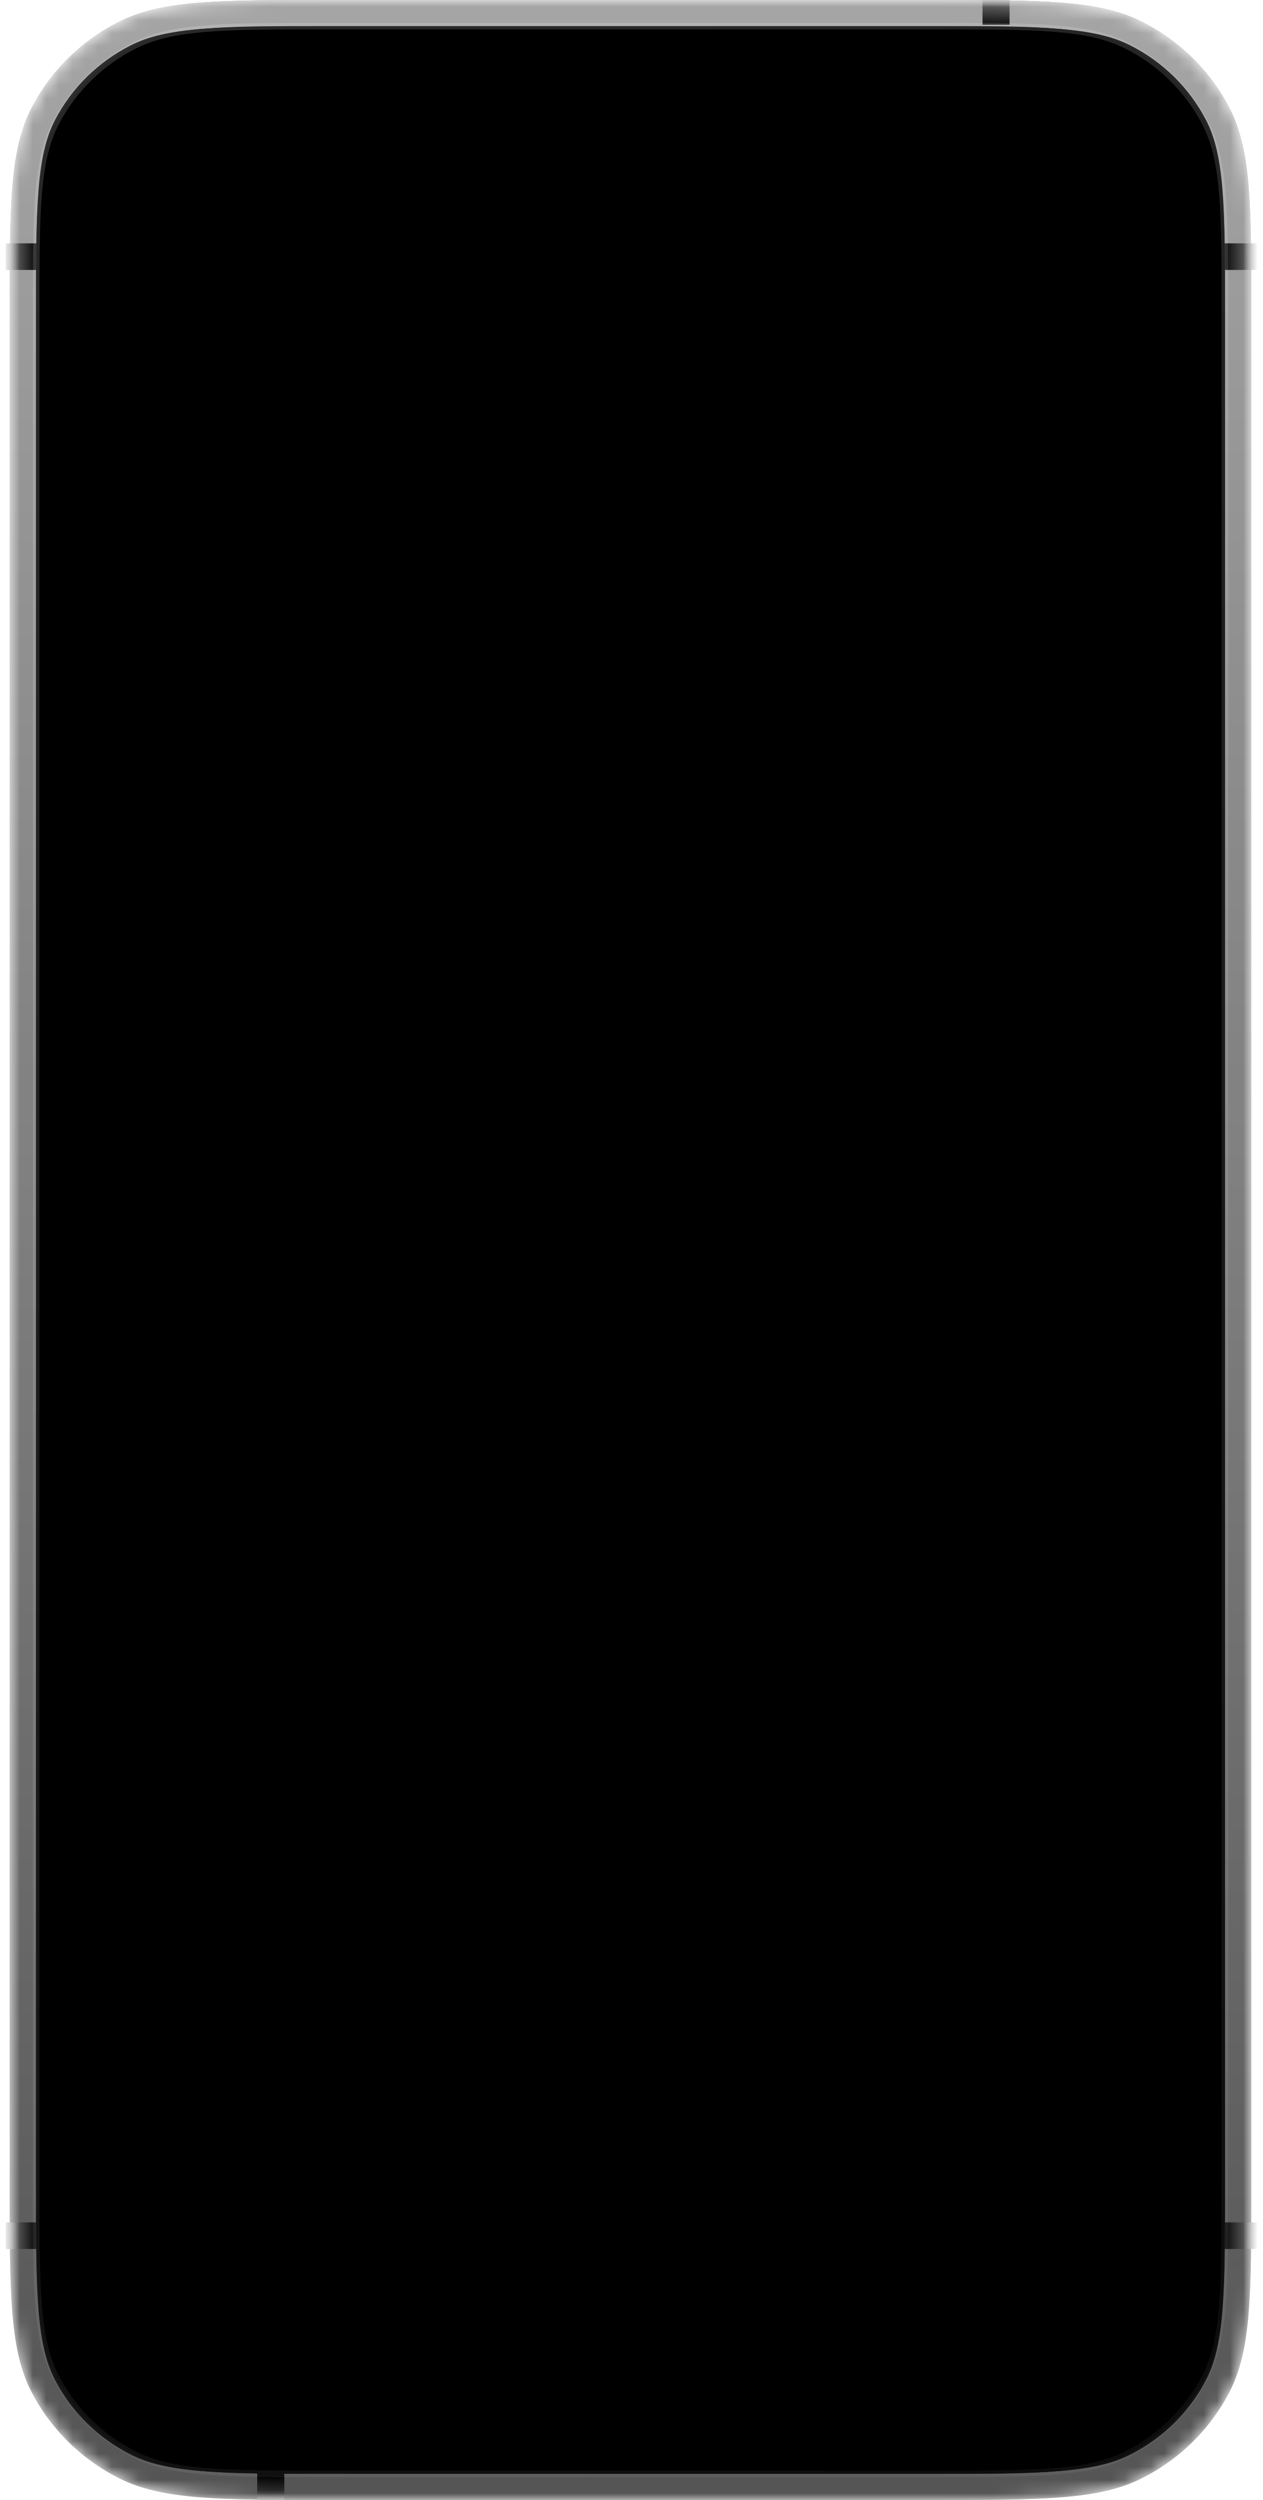 <?xml version="1.0" encoding="utf-8"?>
<svg xmlns="http://www.w3.org/2000/svg" fill="none" height="100%" overflow="visible" preserveAspectRatio="none" style="display: block;" viewBox="0 0 96 190" width="100%">
<g id="highlights" style="mix-blend-mode:screen">
<g id="Shadow Container">
<mask height="190" id="mask0_0_4698" maskUnits="userSpaceOnUse" style="mask-type:alpha" width="96" x="0" y="0">
<path d="M0.735 24.043C0.735 15.627 0.735 11.419 2.401 8.205C3.867 5.377 6.206 3.078 9.083 1.638C12.353 0 16.634 0 25.197 0H70.651C79.214 0 83.495 0 86.766 1.638C89.642 3.078 91.981 5.377 93.447 8.205C95.113 11.419 95.113 15.627 95.113 24.043V165.957C95.113 174.373 95.113 178.581 93.447 181.795C91.981 184.623 89.642 186.922 86.766 188.362C83.495 190 79.214 190 70.651 190H25.197C16.634 190 12.353 190 9.083 188.362C6.206 186.922 3.867 184.623 2.401 181.795C0.735 178.581 0.735 174.373 0.735 165.957V24.043Z" fill="#C4C4C4" id="Rectangle 21"/>
</mask>
<g mask="url(#mask0_0_4698)">
<g id="Rectangle 22">
<g filter="url(#filter0_ii_0_4698)">
<path d="M0.735 24.043C0.735 15.627 0.735 11.419 2.401 8.205C3.867 5.377 6.206 3.078 9.083 1.638C12.353 0 16.634 0 25.197 0H70.651C79.214 0 83.495 0 86.766 1.638C89.642 3.078 91.981 5.377 93.447 8.205C95.113 11.419 95.113 15.627 95.113 24.043V165.957C95.113 174.373 95.113 178.581 93.447 181.795C91.981 184.623 89.642 186.922 86.766 188.362C83.495 190 79.214 190 70.651 190H25.197C16.634 190 12.353 190 9.083 188.362C6.206 186.922 3.867 184.623 2.401 181.795C0.735 178.581 0.735 174.373 0.735 165.957V24.043Z" fill="#050505"/>
</g>
<path d="M25.197 1H70.652C74.949 1 78.113 1 80.613 1.201C83.102 1.401 84.846 1.795 86.318 2.532C89.008 3.879 91.192 6.027 92.559 8.665C93.306 10.106 93.706 11.813 93.909 14.256C94.113 16.71 94.114 19.818 94.114 24.043V165.957C94.114 170.182 94.113 173.289 93.909 175.744C93.706 178.187 93.306 179.894 92.559 181.335C91.192 183.973 89.008 186.121 86.318 187.468C84.846 188.205 83.102 188.599 80.613 188.799C78.113 189 74.949 189 70.652 189H25.197C20.899 189 17.735 189 15.235 188.799C12.746 188.599 11.003 188.205 9.531 187.468C6.841 186.121 4.656 183.973 3.289 181.335C2.542 179.894 2.143 178.186 1.94 175.744C1.736 173.289 1.735 170.182 1.735 165.957V24.043C1.735 19.818 1.736 16.71 1.94 14.256C2.143 11.814 2.542 10.106 3.289 8.665C4.656 6.027 6.841 3.879 9.531 2.532C11.003 1.795 12.746 1.401 15.235 1.201C17.735 1 20.899 1 25.197 1Z" stroke="url(#paint0_linear_0_4698)" stroke-width="2"/>
</g>
<g id="Shadow Mask">
<rect fill="url(#paint1_linear_0_4698)" height="2.023" id="Shadow Element" width="2.499" x="0.441" y="18.494"/>
<rect fill="url(#paint2_linear_0_4698)" height="2.023" id="Shadow Element_2" width="2.499" x="0.441" y="168.905"/>
<rect fill="url(#paint3_linear_0_4698)" height="2.023" id="Shadow Element_3" width="2.499" x="93.055" y="18.494"/>
<rect fill="url(#paint4_linear_0_4698)" height="2.023" id="Shadow Element_4" width="2.499" x="93.055" y="168.905"/>
<rect fill="url(#paint5_linear_0_4698)" height="2.058" id="Shadow Element_5" transform="rotate(90 76.738 -0.578)" width="2.456" x="76.738" y="-0.578"/>
<rect fill="url(#paint6_linear_0_4698)" height="2.058" id="Shadow Element_6" transform="rotate(90 21.61 187.833)" width="2.456" x="21.61" y="187.833"/>
</g>
</g>
</g>
<path d="M24.844 1.984H71.004C74.919 1.984 77.841 1.984 80.157 2.17C82.471 2.356 84.159 2.726 85.612 3.453C88.193 4.746 90.291 6.808 91.606 9.343C92.345 10.77 92.721 12.428 92.91 14.701C93.1 16.978 93.1 19.848 93.1 23.696V166.304C93.1 170.152 93.1 173.023 92.91 175.299C92.721 177.572 92.345 179.23 91.606 180.657C90.291 183.192 88.193 185.254 85.612 186.546C84.159 187.274 82.471 187.644 80.157 187.829C77.841 188.015 74.919 188.016 71.004 188.016H24.844C20.929 188.016 18.008 188.015 15.692 187.829C13.378 187.644 11.689 187.274 10.236 186.546C7.655 185.254 5.558 183.192 4.243 180.657C3.504 179.23 3.128 177.572 2.939 175.299C2.749 173.023 2.749 170.152 2.749 166.304V23.696C2.749 19.848 2.749 16.978 2.939 14.701C3.128 12.428 3.504 10.77 4.243 9.343C5.558 6.808 7.655 4.746 10.236 3.453C11.689 2.726 13.378 2.356 15.692 2.17C18.008 1.984 20.929 1.984 24.844 1.984Z" fill="black" id="Rectangle 22_2" stroke="url(#paint7_linear_0_4698)" stroke-width="0.5"/>
<g id="Highlights Container">
<g filter="url(#filter1_iiii_0_4698)" id="Rectangle 13">
<path d="M9.55493e-05 30.053C9.55493e-05 29.893 0.132 29.764 0.294 29.764H0.735V38.144H0.294C0.132 38.144 9.55493e-05 38.015 9.55493e-05 37.855V30.053Z" fill="url(#paint8_linear_0_4698)"/>
</g>
<g filter="url(#filter2_iiii_0_4698)" id="Rectangle 14">
<path d="M0 45.224C0 45.065 0.132 44.935 0.294 44.935H0.735V61.118H0.294C0.132 61.118 0 60.988 0 60.829V45.224Z" fill="url(#paint9_linear_0_4698)"/>
</g>
<g filter="url(#filter3_iiii_0_4698)" id="Rectangle 16">
<path d="M95.114 50.281H95.378C95.543 50.281 95.625 50.281 95.688 50.313C95.744 50.34 95.789 50.385 95.817 50.439C95.849 50.501 95.849 50.582 95.849 50.743V74.959C95.849 75.121 95.849 75.202 95.817 75.264C95.789 75.318 95.744 75.363 95.688 75.39C95.625 75.422 95.543 75.422 95.378 75.422H95.114V50.281Z" fill="url(#paint10_linear_0_4698)"/>
</g>
<g filter="url(#filter4_iiii_0_4698)" id="Rectangle 15">
<path d="M0 65.019C0 64.859 0.132 64.73 0.294 64.73H0.735V80.912H0.294C0.132 80.912 0 80.783 0 80.623V65.019Z" fill="url(#paint11_linear_0_4698)"/>
</g>
</g>
</g>
<defs>
<filter color-interpolation-filters="sRGB" filterUnits="userSpaceOnUse" height="190" id="filter0_ii_0_4698" width="94.379" x="0.735" y="0">
<feFlood flood-opacity="0" result="BackgroundImageFix"/>
<feBlend in="SourceGraphic" in2="BackgroundImageFix" mode="normal" result="shape"/>
<feColorMatrix in="SourceAlpha" result="hardAlpha" type="matrix" values="0 0 0 0 0 0 0 0 0 0 0 0 0 0 0 0 0 0 127 0"/>
<feOffset/>
<feGaussianBlur stdDeviation="5"/>
<feComposite in2="hardAlpha" k2="-1" k3="1" operator="arithmetic"/>
<feColorMatrix type="matrix" values="0 0 0 0 1 0 0 0 0 1 0 0 0 0 1 0 0 0 0.88 0"/>
<feBlend in2="shape" mode="normal" result="effect1_innerShadow_0_4698"/>
<feColorMatrix in="SourceAlpha" result="hardAlpha" type="matrix" values="0 0 0 0 0 0 0 0 0 0 0 0 0 0 0 0 0 0 127 0"/>
<feOffset/>
<feGaussianBlur stdDeviation="2.5"/>
<feComposite in2="hardAlpha" k2="-1" k3="1" operator="arithmetic"/>
<feColorMatrix type="matrix" values="0 0 0 0 0 0 0 0 0 0 0 0 0 0 0 0 0 0 1 0"/>
<feBlend in2="effect1_innerShadow_0_4698" mode="normal" result="effect2_innerShadow_0_4698"/>
</filter>
<filter color-interpolation-filters="sRGB" filterUnits="userSpaceOnUse" height="12.38" id="filter1_iiii_0_4698" width="0.735" x="9.55493e-05" y="27.764">
<feFlood flood-opacity="0" result="BackgroundImageFix"/>
<feBlend in="SourceGraphic" in2="BackgroundImageFix" mode="normal" result="shape"/>
<feColorMatrix in="SourceAlpha" result="hardAlpha" type="matrix" values="0 0 0 0 0 0 0 0 0 0 0 0 0 0 0 0 0 0 127 0"/>
<feOffset dy="4"/>
<feGaussianBlur stdDeviation="1"/>
<feComposite in2="hardAlpha" k2="-1" k3="1" operator="arithmetic"/>
<feColorMatrix type="matrix" values="0 0 0 0 1 0 0 0 0 1 0 0 0 0 1 0 0 0 0.08 0"/>
<feBlend in2="shape" mode="normal" result="effect1_innerShadow_0_4698"/>
<feColorMatrix in="SourceAlpha" result="hardAlpha" type="matrix" values="0 0 0 0 0 0 0 0 0 0 0 0 0 0 0 0 0 0 127 0"/>
<feOffset dy="-4"/>
<feGaussianBlur stdDeviation="1"/>
<feComposite in2="hardAlpha" k2="-1" k3="1" operator="arithmetic"/>
<feColorMatrix type="matrix" values="0 0 0 0 1 0 0 0 0 1 0 0 0 0 1 0 0 0 0.08 0"/>
<feBlend in2="effect1_innerShadow_0_4698" mode="normal" result="effect2_innerShadow_0_4698"/>
<feColorMatrix in="SourceAlpha" result="hardAlpha" type="matrix" values="0 0 0 0 0 0 0 0 0 0 0 0 0 0 0 0 0 0 127 0"/>
<feOffset dy="1"/>
<feGaussianBlur stdDeviation="0.5"/>
<feComposite in2="hardAlpha" k2="-1" k3="1" operator="arithmetic"/>
<feColorMatrix type="matrix" values="0 0 0 0 1 0 0 0 0 1 0 0 0 0 1 0 0 0 0.32 0"/>
<feBlend in2="effect2_innerShadow_0_4698" mode="normal" result="effect3_innerShadow_0_4698"/>
<feColorMatrix in="SourceAlpha" result="hardAlpha" type="matrix" values="0 0 0 0 0 0 0 0 0 0 0 0 0 0 0 0 0 0 127 0"/>
<feOffset dy="-1"/>
<feGaussianBlur stdDeviation="0.5"/>
<feComposite in2="hardAlpha" k2="-1" k3="1" operator="arithmetic"/>
<feColorMatrix type="matrix" values="0 0 0 0 1 0 0 0 0 1 0 0 0 0 1 0 0 0 0.32 0"/>
<feBlend in2="effect3_innerShadow_0_4698" mode="normal" result="effect4_innerShadow_0_4698"/>
</filter>
<filter color-interpolation-filters="sRGB" filterUnits="userSpaceOnUse" height="20.183" id="filter2_iiii_0_4698" width="0.735" x="0" y="42.935">
<feFlood flood-opacity="0" result="BackgroundImageFix"/>
<feBlend in="SourceGraphic" in2="BackgroundImageFix" mode="normal" result="shape"/>
<feColorMatrix in="SourceAlpha" result="hardAlpha" type="matrix" values="0 0 0 0 0 0 0 0 0 0 0 0 0 0 0 0 0 0 127 0"/>
<feOffset dy="4"/>
<feGaussianBlur stdDeviation="1"/>
<feComposite in2="hardAlpha" k2="-1" k3="1" operator="arithmetic"/>
<feColorMatrix type="matrix" values="0 0 0 0 1 0 0 0 0 1 0 0 0 0 1 0 0 0 0.08 0"/>
<feBlend in2="shape" mode="normal" result="effect1_innerShadow_0_4698"/>
<feColorMatrix in="SourceAlpha" result="hardAlpha" type="matrix" values="0 0 0 0 0 0 0 0 0 0 0 0 0 0 0 0 0 0 127 0"/>
<feOffset dy="-4"/>
<feGaussianBlur stdDeviation="1"/>
<feComposite in2="hardAlpha" k2="-1" k3="1" operator="arithmetic"/>
<feColorMatrix type="matrix" values="0 0 0 0 1 0 0 0 0 1 0 0 0 0 1 0 0 0 0.08 0"/>
<feBlend in2="effect1_innerShadow_0_4698" mode="normal" result="effect2_innerShadow_0_4698"/>
<feColorMatrix in="SourceAlpha" result="hardAlpha" type="matrix" values="0 0 0 0 0 0 0 0 0 0 0 0 0 0 0 0 0 0 127 0"/>
<feOffset dy="1"/>
<feGaussianBlur stdDeviation="0.5"/>
<feComposite in2="hardAlpha" k2="-1" k3="1" operator="arithmetic"/>
<feColorMatrix type="matrix" values="0 0 0 0 1 0 0 0 0 1 0 0 0 0 1 0 0 0 0.32 0"/>
<feBlend in2="effect2_innerShadow_0_4698" mode="normal" result="effect3_innerShadow_0_4698"/>
<feColorMatrix in="SourceAlpha" result="hardAlpha" type="matrix" values="0 0 0 0 0 0 0 0 0 0 0 0 0 0 0 0 0 0 127 0"/>
<feOffset dy="-1"/>
<feGaussianBlur stdDeviation="0.5"/>
<feComposite in2="hardAlpha" k2="-1" k3="1" operator="arithmetic"/>
<feColorMatrix type="matrix" values="0 0 0 0 1 0 0 0 0 1 0 0 0 0 1 0 0 0 0.32 0"/>
<feBlend in2="effect3_innerShadow_0_4698" mode="normal" result="effect4_innerShadow_0_4698"/>
</filter>
<filter color-interpolation-filters="sRGB" filterUnits="userSpaceOnUse" height="29.141" id="filter3_iiii_0_4698" width="0.735" x="95.114" y="48.281">
<feFlood flood-opacity="0" result="BackgroundImageFix"/>
<feBlend in="SourceGraphic" in2="BackgroundImageFix" mode="normal" result="shape"/>
<feColorMatrix in="SourceAlpha" result="hardAlpha" type="matrix" values="0 0 0 0 0 0 0 0 0 0 0 0 0 0 0 0 0 0 127 0"/>
<feOffset dy="4"/>
<feGaussianBlur stdDeviation="1"/>
<feComposite in2="hardAlpha" k2="-1" k3="1" operator="arithmetic"/>
<feColorMatrix type="matrix" values="0 0 0 0 1 0 0 0 0 1 0 0 0 0 1 0 0 0 0.08 0"/>
<feBlend in2="shape" mode="normal" result="effect1_innerShadow_0_4698"/>
<feColorMatrix in="SourceAlpha" result="hardAlpha" type="matrix" values="0 0 0 0 0 0 0 0 0 0 0 0 0 0 0 0 0 0 127 0"/>
<feOffset dy="-4"/>
<feGaussianBlur stdDeviation="1"/>
<feComposite in2="hardAlpha" k2="-1" k3="1" operator="arithmetic"/>
<feColorMatrix type="matrix" values="0 0 0 0 1 0 0 0 0 1 0 0 0 0 1 0 0 0 0.08 0"/>
<feBlend in2="effect1_innerShadow_0_4698" mode="normal" result="effect2_innerShadow_0_4698"/>
<feColorMatrix in="SourceAlpha" result="hardAlpha" type="matrix" values="0 0 0 0 0 0 0 0 0 0 0 0 0 0 0 0 0 0 127 0"/>
<feOffset dy="1"/>
<feGaussianBlur stdDeviation="0.5"/>
<feComposite in2="hardAlpha" k2="-1" k3="1" operator="arithmetic"/>
<feColorMatrix type="matrix" values="0 0 0 0 1 0 0 0 0 1 0 0 0 0 1 0 0 0 0.32 0"/>
<feBlend in2="effect2_innerShadow_0_4698" mode="normal" result="effect3_innerShadow_0_4698"/>
<feColorMatrix in="SourceAlpha" result="hardAlpha" type="matrix" values="0 0 0 0 0 0 0 0 0 0 0 0 0 0 0 0 0 0 127 0"/>
<feOffset dy="-1"/>
<feGaussianBlur stdDeviation="0.5"/>
<feComposite in2="hardAlpha" k2="-1" k3="1" operator="arithmetic"/>
<feColorMatrix type="matrix" values="0 0 0 0 1 0 0 0 0 1 0 0 0 0 1 0 0 0 0.32 0"/>
<feBlend in2="effect3_innerShadow_0_4698" mode="normal" result="effect4_innerShadow_0_4698"/>
</filter>
<filter color-interpolation-filters="sRGB" filterUnits="userSpaceOnUse" height="20.183" id="filter4_iiii_0_4698" width="0.735" x="0" y="62.73">
<feFlood flood-opacity="0" result="BackgroundImageFix"/>
<feBlend in="SourceGraphic" in2="BackgroundImageFix" mode="normal" result="shape"/>
<feColorMatrix in="SourceAlpha" result="hardAlpha" type="matrix" values="0 0 0 0 0 0 0 0 0 0 0 0 0 0 0 0 0 0 127 0"/>
<feOffset dy="4"/>
<feGaussianBlur stdDeviation="1"/>
<feComposite in2="hardAlpha" k2="-1" k3="1" operator="arithmetic"/>
<feColorMatrix type="matrix" values="0 0 0 0 1 0 0 0 0 1 0 0 0 0 1 0 0 0 0.08 0"/>
<feBlend in2="shape" mode="normal" result="effect1_innerShadow_0_4698"/>
<feColorMatrix in="SourceAlpha" result="hardAlpha" type="matrix" values="0 0 0 0 0 0 0 0 0 0 0 0 0 0 0 0 0 0 127 0"/>
<feOffset dy="-4"/>
<feGaussianBlur stdDeviation="1"/>
<feComposite in2="hardAlpha" k2="-1" k3="1" operator="arithmetic"/>
<feColorMatrix type="matrix" values="0 0 0 0 1 0 0 0 0 1 0 0 0 0 1 0 0 0 0.08 0"/>
<feBlend in2="effect1_innerShadow_0_4698" mode="normal" result="effect2_innerShadow_0_4698"/>
<feColorMatrix in="SourceAlpha" result="hardAlpha" type="matrix" values="0 0 0 0 0 0 0 0 0 0 0 0 0 0 0 0 0 0 127 0"/>
<feOffset dy="1"/>
<feGaussianBlur stdDeviation="0.5"/>
<feComposite in2="hardAlpha" k2="-1" k3="1" operator="arithmetic"/>
<feColorMatrix type="matrix" values="0 0 0 0 1 0 0 0 0 1 0 0 0 0 1 0 0 0 0.32 0"/>
<feBlend in2="effect2_innerShadow_0_4698" mode="normal" result="effect3_innerShadow_0_4698"/>
<feColorMatrix in="SourceAlpha" result="hardAlpha" type="matrix" values="0 0 0 0 0 0 0 0 0 0 0 0 0 0 0 0 0 0 127 0"/>
<feOffset dy="-1"/>
<feGaussianBlur stdDeviation="0.5"/>
<feComposite in2="hardAlpha" k2="-1" k3="1" operator="arithmetic"/>
<feColorMatrix type="matrix" values="0 0 0 0 1 0 0 0 0 1 0 0 0 0 1 0 0 0 0.32 0"/>
<feBlend in2="effect3_innerShadow_0_4698" mode="normal" result="effect4_innerShadow_0_4698"/>
</filter>
<linearGradient gradientUnits="userSpaceOnUse" id="paint0_linear_0_4698" x1="47.924" x2="47.924" y1="0" y2="190">
<stop stop-color="white" stop-opacity="0.64"/>
<stop offset="1" stop-color="white" stop-opacity="0.32"/>
</linearGradient>
<linearGradient gradientUnits="userSpaceOnUse" id="paint1_linear_0_4698" x1="0.441" x2="2.94" y1="19.578" y2="19.578">
<stop offset="0.124" stop-color="#8F8F8F"/>
<stop offset="0.366" stop-color="#525252"/>
<stop offset="0.828" stop-color="#141414"/>
</linearGradient>
<linearGradient gradientUnits="userSpaceOnUse" id="paint2_linear_0_4698" x1="0.441" x2="2.94" y1="169.989" y2="169.989">
<stop offset="0.124" stop-color="#8F8F8F"/>
<stop offset="0.366" stop-color="#525252"/>
<stop offset="0.828" stop-color="#141414"/>
</linearGradient>
<linearGradient gradientUnits="userSpaceOnUse" id="paint3_linear_0_4698" x1="93.055" x2="95.555" y1="19.578" y2="19.578">
<stop offset="0.088" stop-color="#141414"/>
<stop offset="0.593" stop-color="#525252"/>
<stop offset="0.855" stop-color="#8F8F8F"/>
</linearGradient>
<linearGradient gradientUnits="userSpaceOnUse" id="paint4_linear_0_4698" x1="93.055" x2="95.555" y1="169.989" y2="169.989">
<stop offset="0.088" stop-color="#141414"/>
<stop offset="0.593" stop-color="#525252"/>
<stop offset="0.855" stop-color="#8F8F8F"/>
</linearGradient>
<linearGradient gradientUnits="userSpaceOnUse" id="paint5_linear_0_4698" x1="76.738" x2="79.194" y1="0.525" y2="0.525">
<stop offset="0.225" stop-color="#8F8F8F"/>
<stop offset="0.482" stop-color="#525252"/>
<stop offset="0.976" stop-color="#141414"/>
</linearGradient>
<linearGradient gradientUnits="userSpaceOnUse" id="paint6_linear_0_4698" x1="21.61" x2="24.067" y1="188.936" y2="188.936">
<stop offset="0.123"/>
<stop offset="0.585" stop-color="#292929"/>
<stop offset="0.876" stop-color="#7A7A7A"/>
</linearGradient>
<linearGradient gradientUnits="userSpaceOnUse" id="paint7_linear_0_4698" x1="8.306" x2="84.833" y1="4.118" y2="184.173">
<stop stop-color="white" stop-opacity="0.16"/>
<stop offset="1" stop-color="white" stop-opacity="0.05"/>
</linearGradient>
<linearGradient gradientUnits="userSpaceOnUse" id="paint8_linear_0_4698" x1="9.55493e-05" x2="0.735" y1="33.882" y2="33.882">
<stop stop-color="white" stop-opacity="0.08"/>
<stop offset="0.276" stop-color="white" stop-opacity="0.24"/>
<stop offset="1" stop-color="white" stop-opacity="0"/>
</linearGradient>
<linearGradient gradientUnits="userSpaceOnUse" id="paint9_linear_0_4698" x1="0" x2="0.735" y1="52.887" y2="52.887">
<stop stop-color="white" stop-opacity="0.08"/>
<stop offset="0.276" stop-color="white" stop-opacity="0.24"/>
<stop offset="1" stop-color="white" stop-opacity="0"/>
</linearGradient>
<linearGradient gradientUnits="userSpaceOnUse" id="paint10_linear_0_4698" x1="95.114" x2="95.849" y1="62.635" y2="62.635">
<stop stop-color="white" stop-opacity="0"/>
<stop offset="0.63" stop-color="white" stop-opacity="0.24"/>
<stop offset="1" stop-color="white" stop-opacity="0.08"/>
</linearGradient>
<linearGradient gradientUnits="userSpaceOnUse" id="paint11_linear_0_4698" x1="0" x2="0.735" y1="72.682" y2="72.682">
<stop stop-color="white" stop-opacity="0.08"/>
<stop offset="0.276" stop-color="white" stop-opacity="0.24"/>
<stop offset="1" stop-color="white" stop-opacity="0"/>
</linearGradient>
</defs>
</svg>
